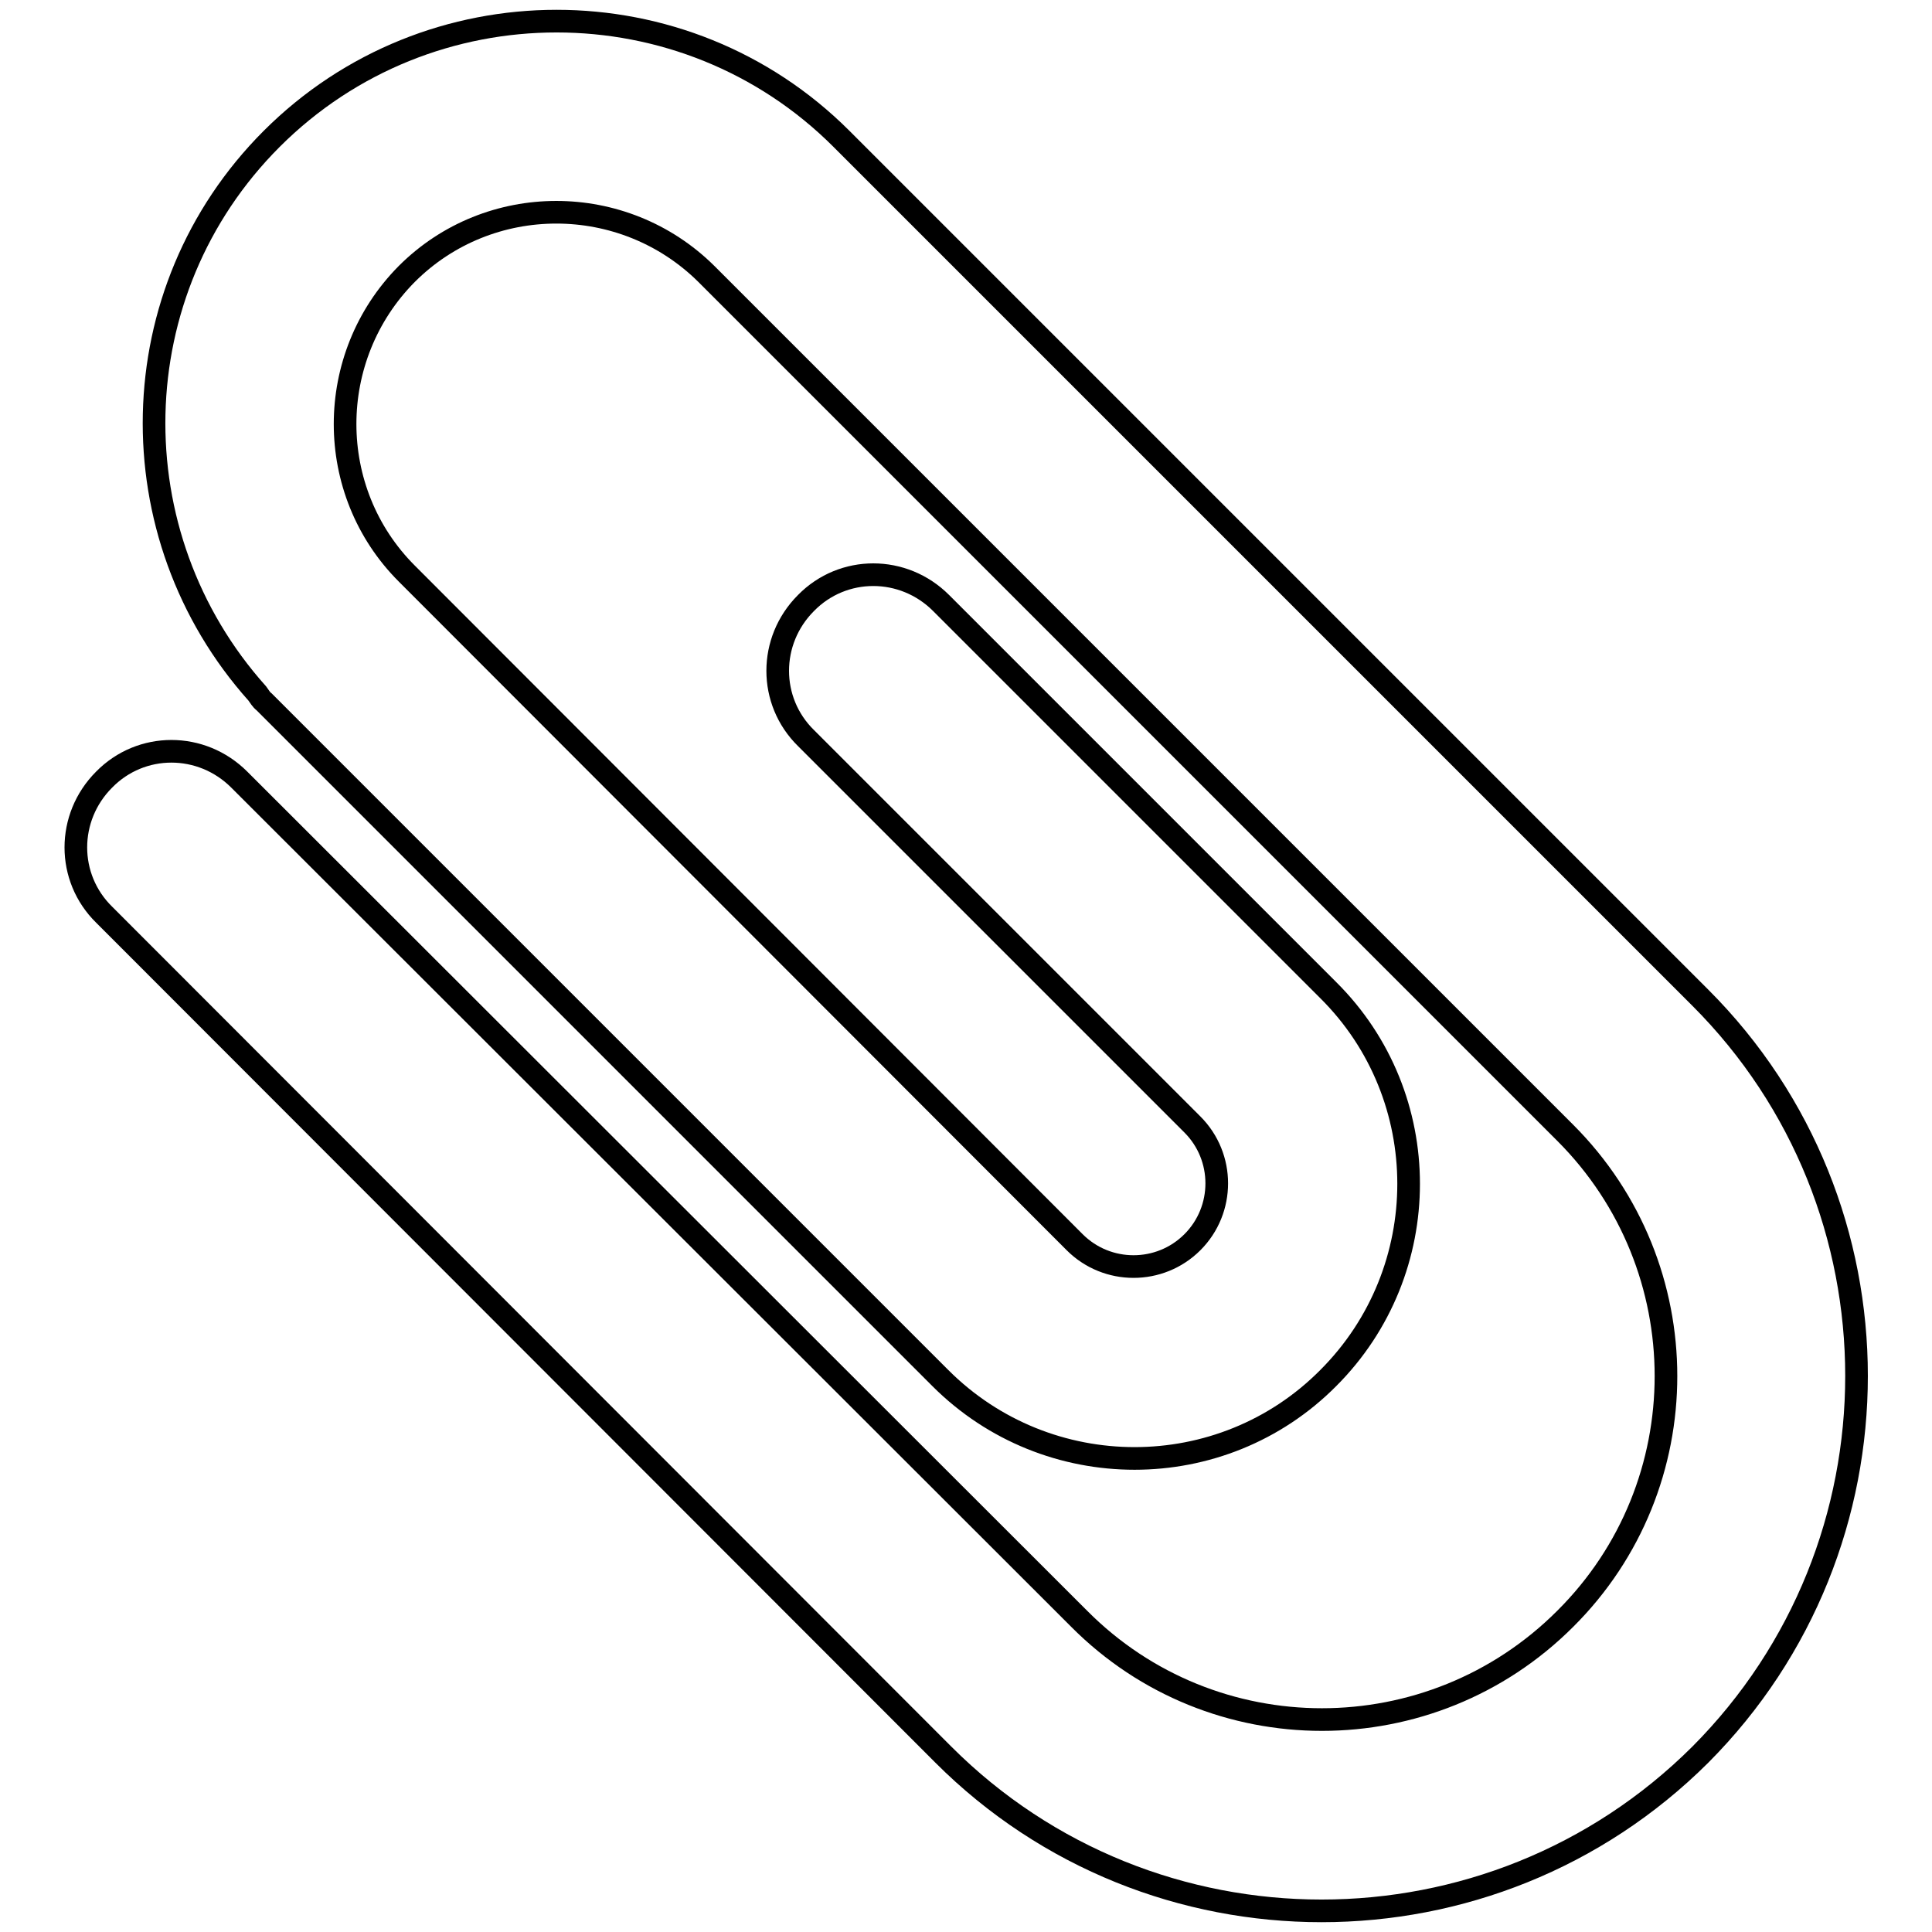 <?xml version="1.0" encoding="utf-8"?>
<!-- Svg Vector Icons : http://www.onlinewebfonts.com/icon -->
<!DOCTYPE svg PUBLIC "-//W3C//DTD SVG 1.1//EN" "http://www.w3.org/Graphics/SVG/1.1/DTD/svg11.dtd">
<svg version="1.1" xmlns="http://www.w3.org/2000/svg" xmlns:xlink="http://www.w3.org/1999/xlink" x="0px" y="0px" viewBox="0 0 256 256" enable-background="new 0 0 256 256" xml:space="preserve">
<g><g><g><path stroke-width="3" fill-opacity="0" stroke="#000000"  d="M225.3,132.2l-8.6-8.6L111.5,18.4C90.7-2.4,56.8-2.4,36,18.4c-20.2,20.2-20.7,52.5-1.9,73.5c0.3,0.4,0.5,0.8,0.9,1.1l89.6,89.6c14.2,14.2,37.3,14.2,51.4,0c14.2-14.2,14.2-37.3,0-51.4l-51.3-51.3c-5-5-13-5-17.9,0c-5,5-5,13,0,17.9L158,149c4.3,4.3,4.3,11.3,0,15.6s-11.3,4.3-15.6,0L53.9,76C43,65.1,43,47.3,53.9,36.3c10.9-10.9,28.7-10.9,39.7,0l105.2,105.2l8.6,8.6c17.8,17.8,17.8,46.7,0,64.4c-17.8,17.8-46.7,17.8-64.4,0L31.7,103.3c-5-5-13-5-17.9,0c-5,5-5,13,0,17.9L125,232.5c27.6,27.6,72.6,27.6,100.3,0C252.9,204.8,252.9,159.8,225.3,132.2z"/></g><g></g><g></g><g></g><g></g><g></g><g></g><g></g><g></g><g></g><g></g><g></g><g></g><g></g><g></g><g></g></g></g>
</svg>